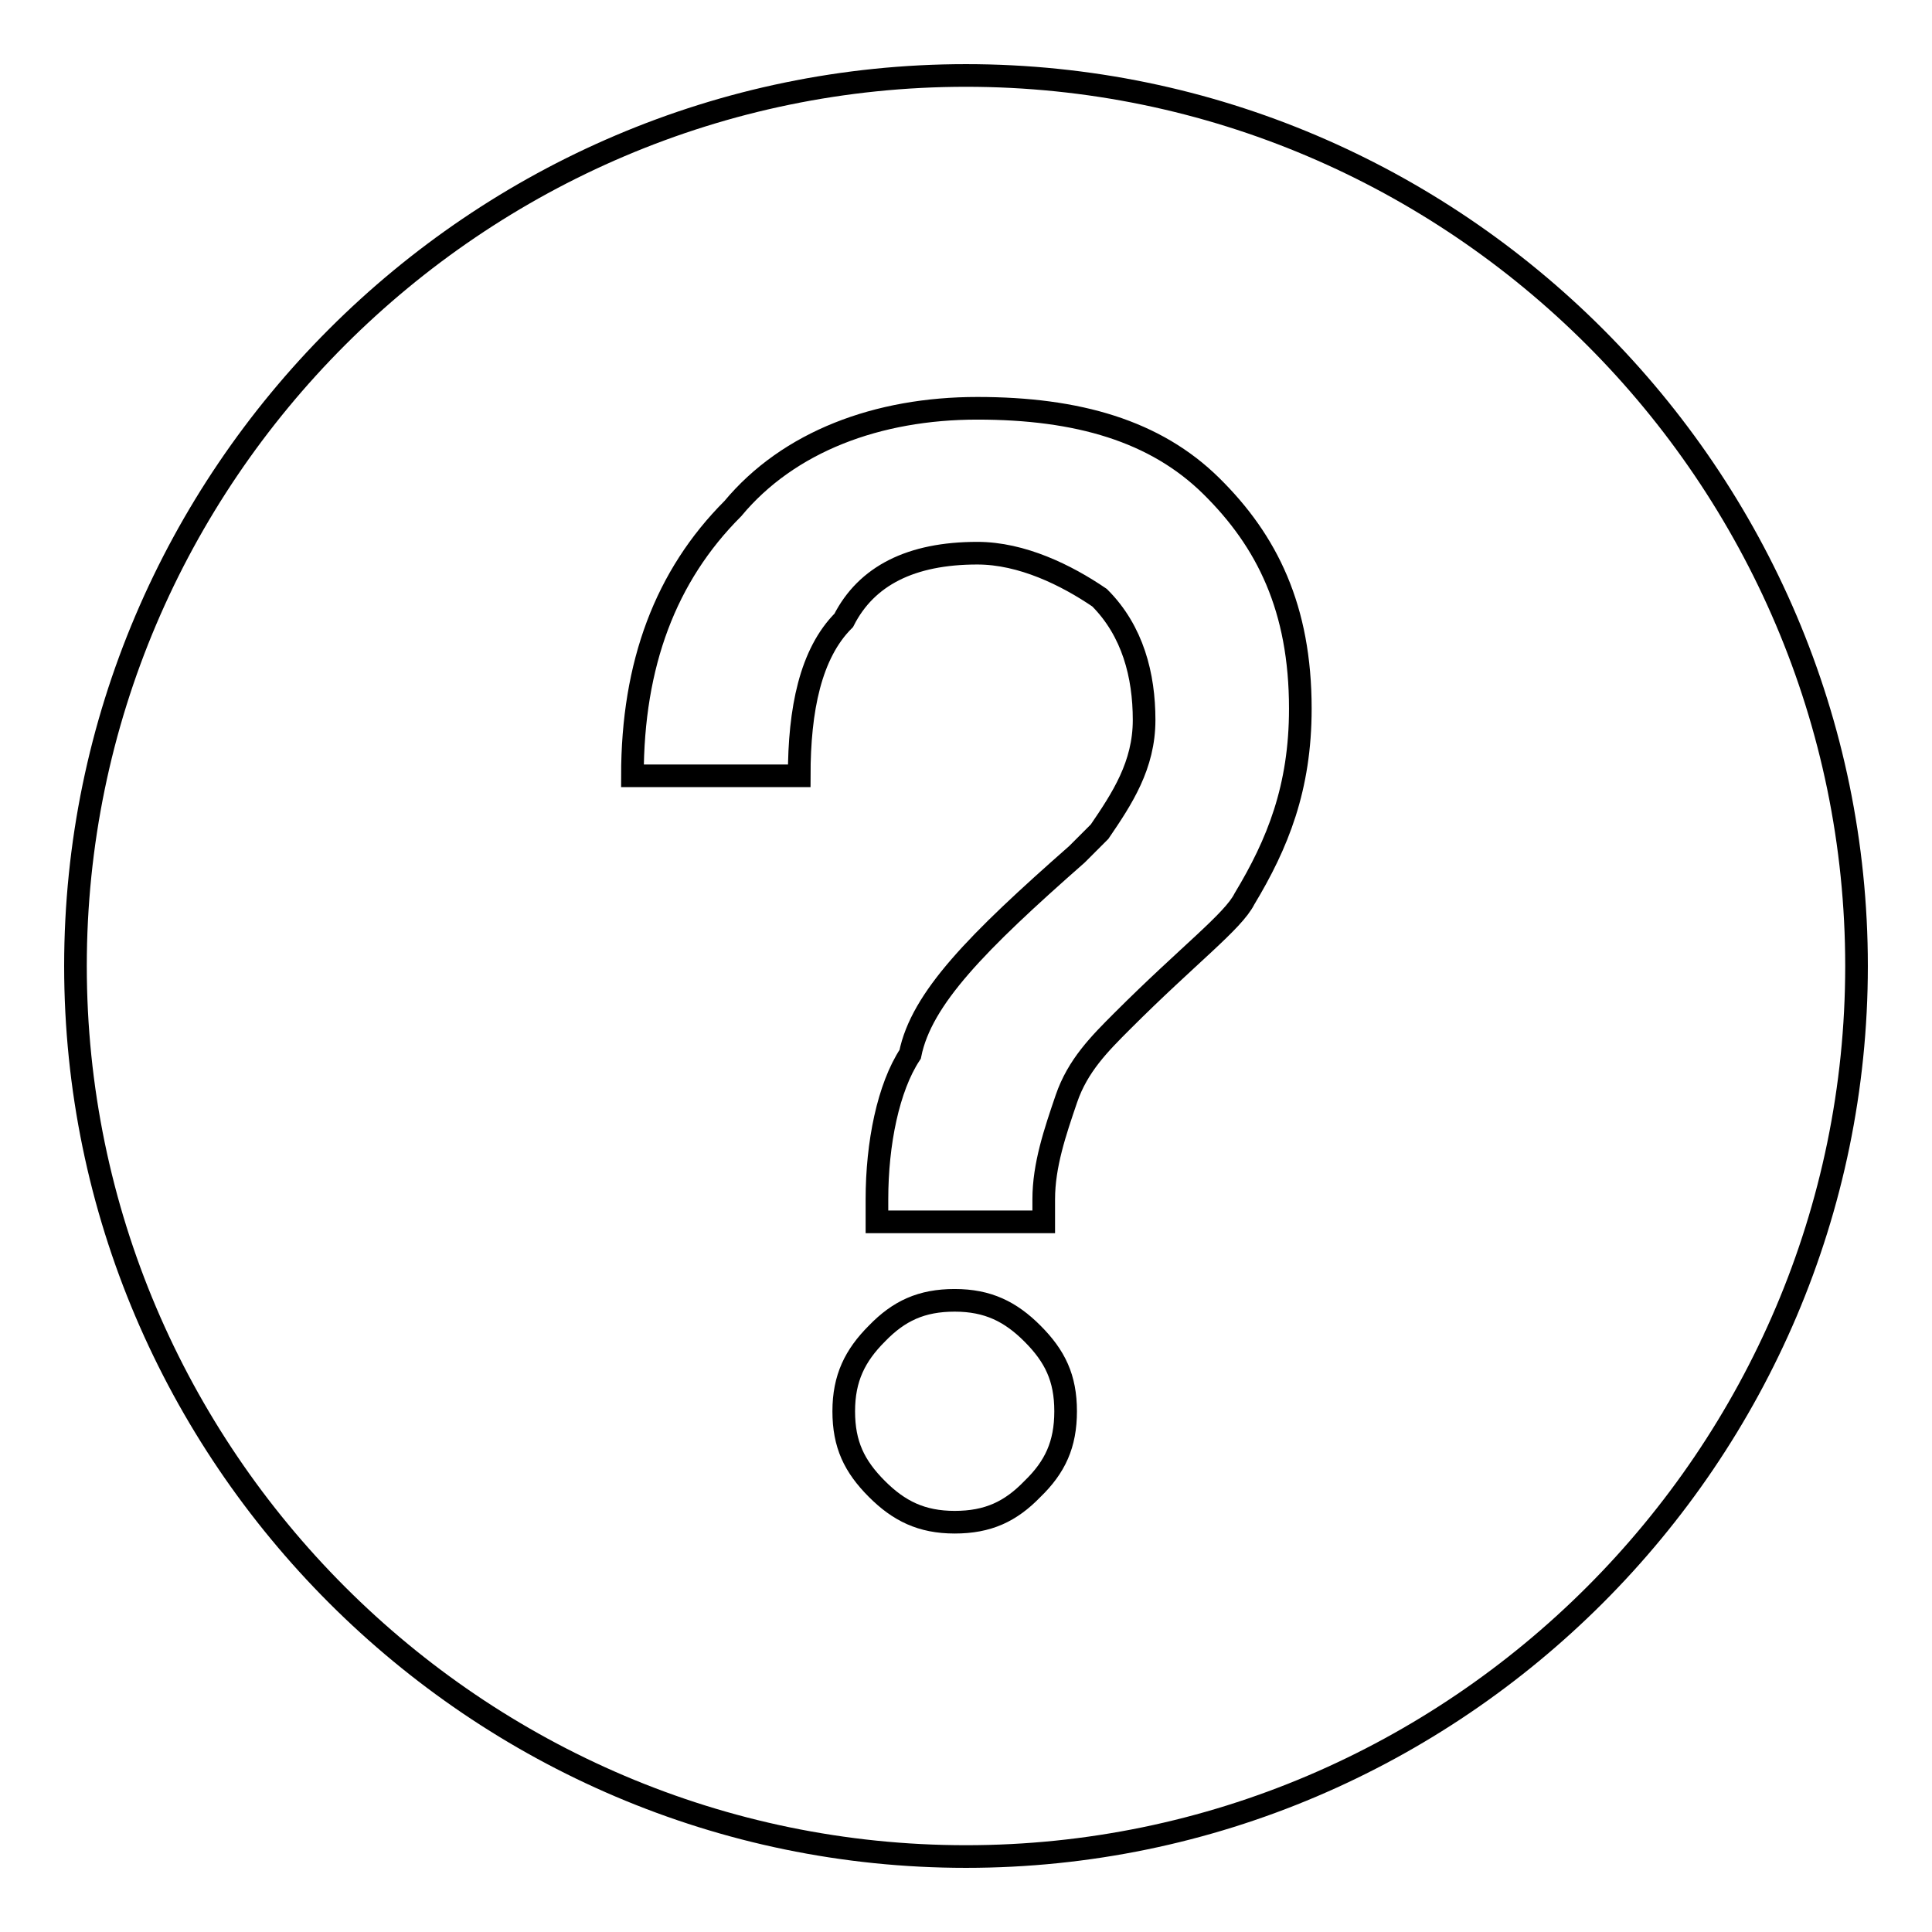 <?xml version="1.0" encoding="utf-8"?>
<!-- Svg Vector Icons : http://www.onlinewebfonts.com/icon -->
<!DOCTYPE svg PUBLIC "-//W3C//DTD SVG 1.1//EN" "http://www.w3.org/Graphics/SVG/1.1/DTD/svg11.dtd">
<svg version="1.1" xmlns="http://www.w3.org/2000/svg" xmlns:xlink="http://www.w3.org/1999/xlink" x="0px" y="0px" viewBox="0 0 256 256" enable-background="new 0 0 256 256" xml:space="preserve">
<g> <path stroke-width="3" fill-opacity="0" stroke="#000000"  d="M128,10C63.1,10,10,63.1,10,128c0,64.9,53.1,118,118,118c64.9,0,118-53.1,118-118C246,63.1,192.9,10,128,10 z M136.8,197.3c-2.9,3-5.9,4.4-10.3,4.4c-4.4,0-7.4-1.5-10.3-4.4c-3-3-4.4-5.9-4.4-10.3s1.5-7.4,4.4-10.3c2.9-3,5.9-4.4,10.3-4.4 c4.4,0,7.4,1.5,10.3,4.4c3,3,4.4,5.9,4.4,10.3S139.8,194.4,136.8,197.3z M164.9,119.1c-1.5,3-7.4,7.4-16.2,16.2 c-3,3-5.9,5.9-7.4,10.3c-1.5,4.4-3,8.8-3,13.3v3h-22.1v-3c0-7.4,1.5-14.8,4.4-19.2c1.5-7.4,8.8-14.8,22.1-26.5l3-3 c3-4.4,5.9-8.8,5.9-14.8c0-5.9-1.5-11.8-5.9-16.2c-4.4-3-10.3-5.9-16.2-5.9c-8.8,0-14.7,3-17.7,8.9c-4.4,4.4-5.9,11.8-5.9,20.6 H83.8c0-14.8,4.4-26.5,13.3-35.4c7.4-8.9,19.2-13.3,32.4-13.3c13.3,0,23.6,3,31,10.3s11.8,16.2,11.8,29.5 C172.3,104.4,169.3,111.8,164.9,119.1L164.9,119.1z"/></g>
</svg>